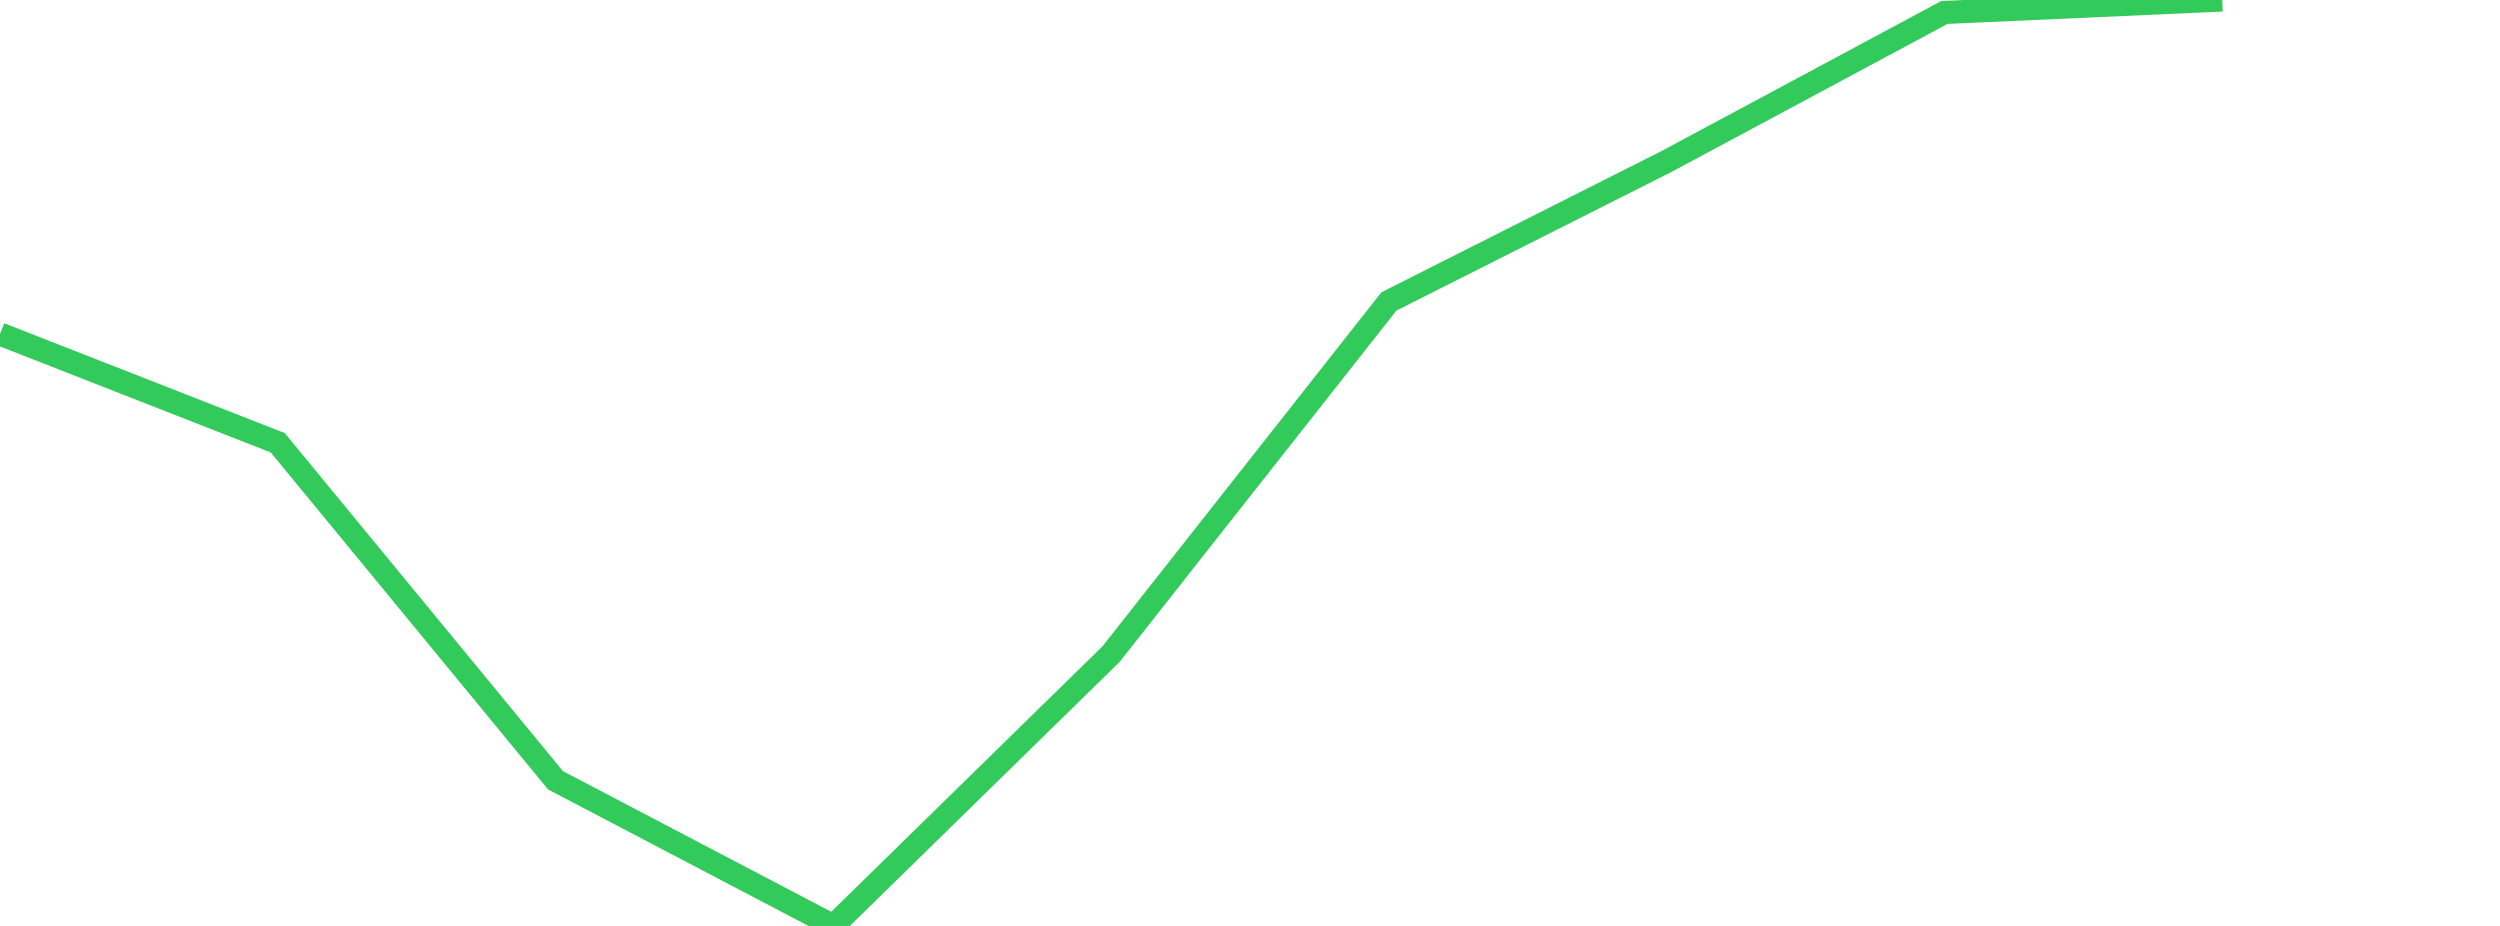 <?xml version="1.0" standalone="no"?>
<!DOCTYPE svg PUBLIC "-//W3C//DTD SVG 1.1//EN" "http://www.w3.org/Graphics/SVG/1.1/DTD/svg11.dtd">

<svg width="135" height="50" viewBox="0 0 135 50" preserveAspectRatio="none" 
  xmlns="http://www.w3.org/2000/svg"
  xmlns:xlink="http://www.w3.org/1999/xlink">


<polyline points="0.0, 18.037 15.0, 23.91 30.0, 42.137 45.0, 50.0 60.0, 35.319 75.0, 16.279 90.0, 8.716 105.0, 0.672 120.0, 0.0" fill="none" stroke="#32ca5b" stroke-width="1.25"/>

</svg>